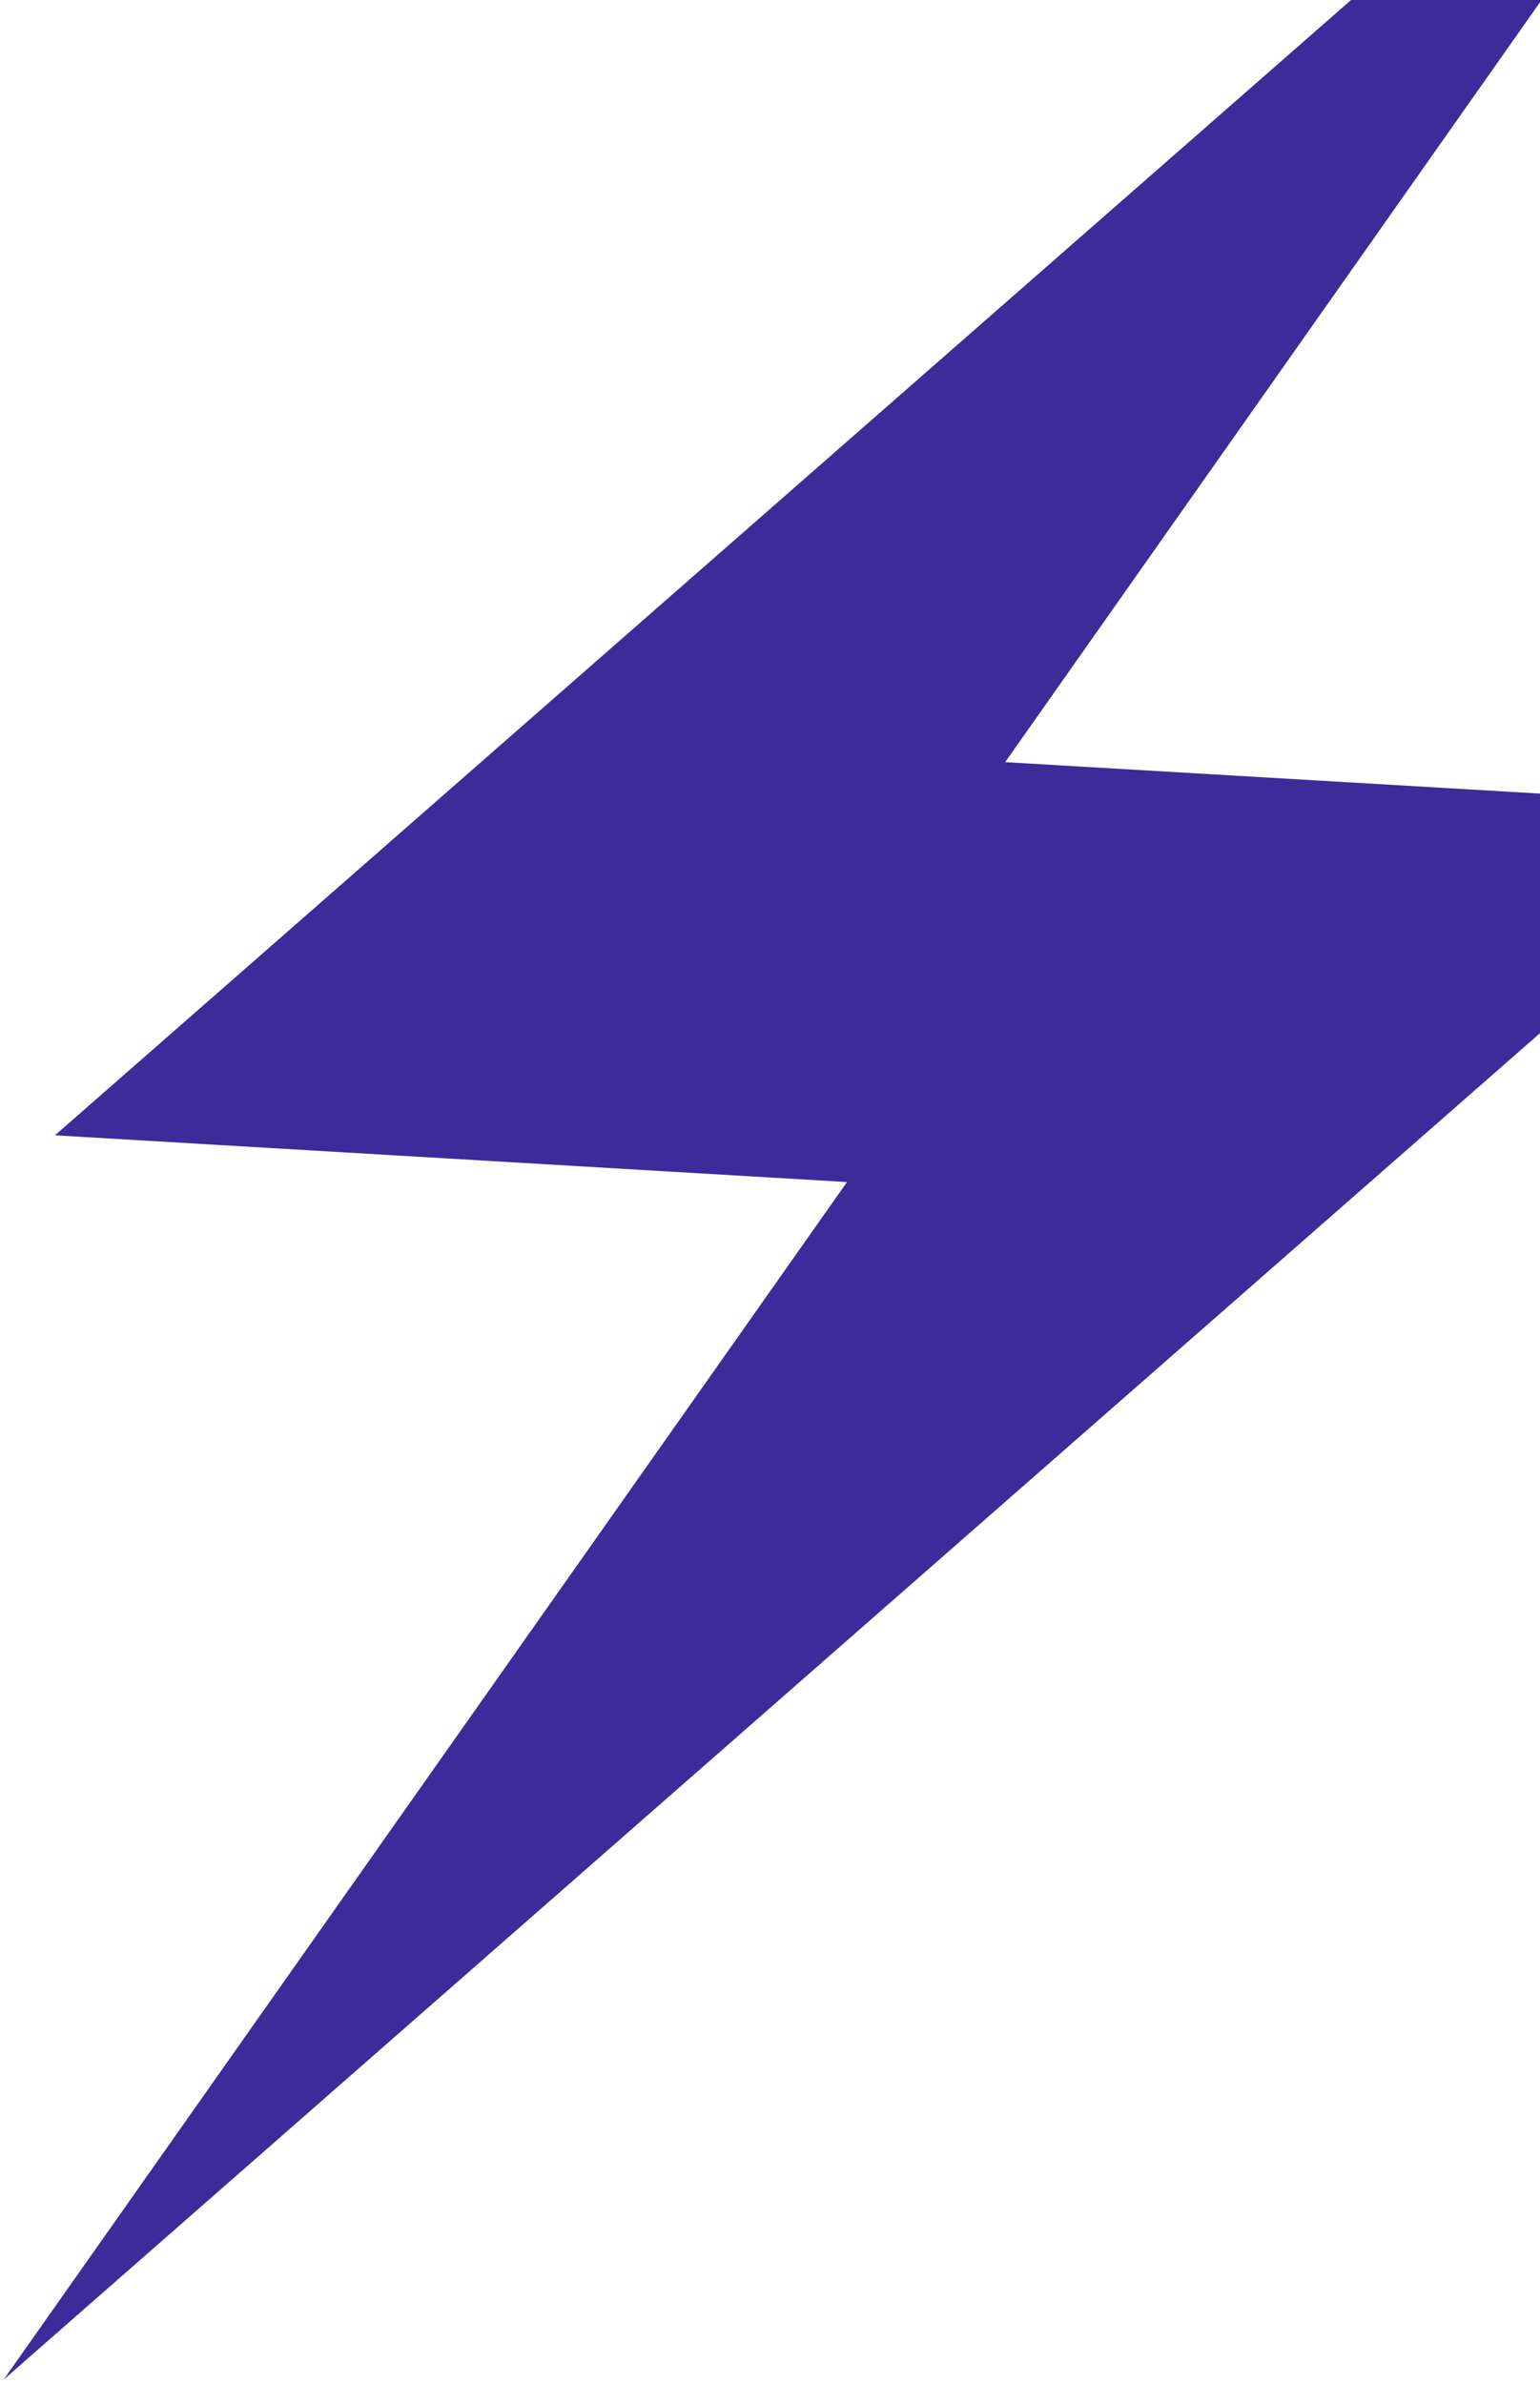<svg width="95" height="147" viewBox="0 0 95 147" fill="none" xmlns="http://www.w3.org/2000/svg">
<path d="M113.996 -26.835L62.006 46.99L110.804 49.856L0.226 146.713L52.25 72.879L3.391 69.997L113.996 -26.835Z" fill="#3C2B99"/>
</svg>
